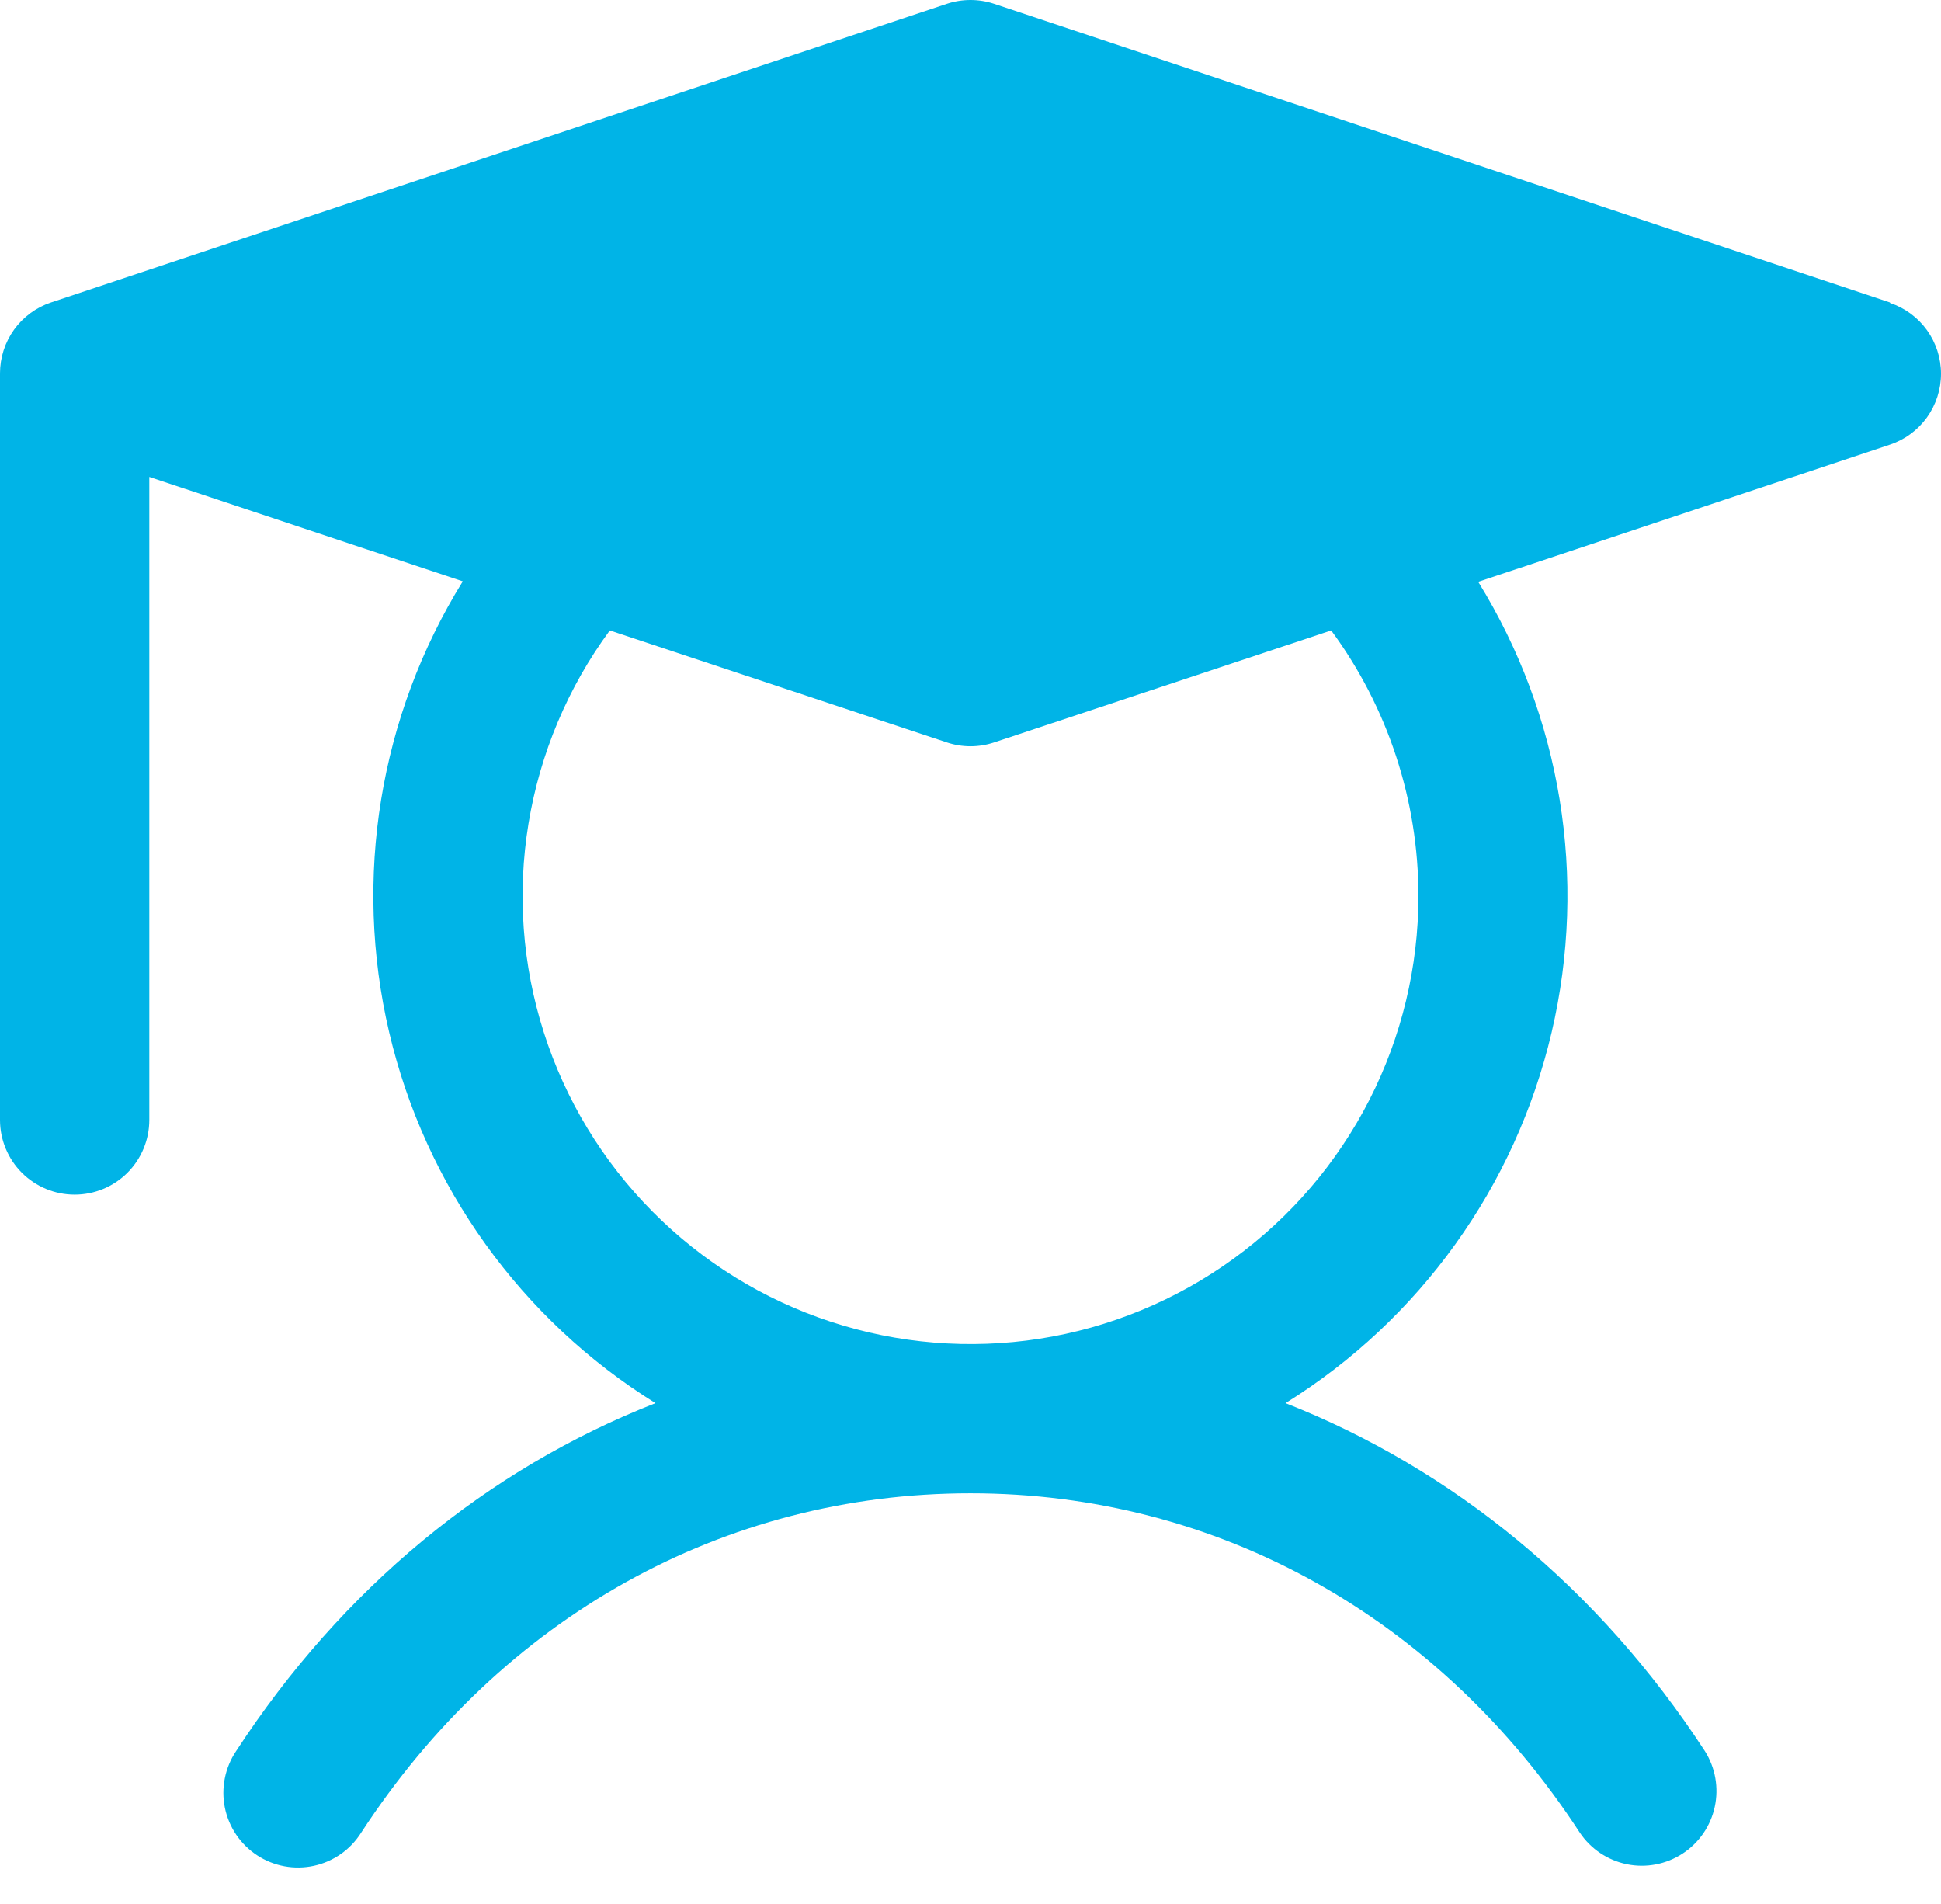 <?xml version="1.0" encoding="UTF-8"?> <svg xmlns="http://www.w3.org/2000/svg" width="52" height="51" viewBox="0 0 52 51" fill="none"><path d="M50.633 8.102L26.633 0.102C26.222 -0.034 25.778 -0.034 25.367 0.102L1.367 8.102C0.969 8.235 0.623 8.49 0.377 8.83C0.132 9.171 -3.11057e-05 9.58 5.4959e-09 10V30C5.4959e-09 30.53 0.211 31.039 0.586 31.414C0.961 31.789 1.47 32 2 32C2.53 32 3.039 31.789 3.414 31.414C3.789 31.039 4 30.53 4 30V12.775L12.398 15.572C10.166 19.177 9.457 23.52 10.425 27.647C11.393 31.774 13.959 35.348 17.56 37.585C13.06 39.35 9.17 42.542 6.325 46.907C6.177 47.127 6.074 47.374 6.023 47.634C5.971 47.894 5.972 48.162 6.024 48.422C6.077 48.681 6.181 48.928 6.33 49.148C6.479 49.367 6.67 49.554 6.892 49.699C7.114 49.844 7.362 49.943 7.623 49.991C7.884 50.039 8.151 50.034 8.41 49.978C8.669 49.922 8.914 49.814 9.132 49.662C9.349 49.51 9.533 49.316 9.675 49.092C13.443 43.312 19.392 40 26 40C32.608 40 38.557 43.312 42.325 49.092C42.618 49.528 43.072 49.831 43.586 49.936C44.101 50.041 44.637 49.938 45.077 49.651C45.517 49.364 45.827 48.915 45.938 48.402C46.05 47.888 45.956 47.352 45.675 46.907C42.83 42.542 38.925 39.35 34.44 37.585C38.038 35.348 40.601 31.776 41.569 27.652C42.537 23.528 41.83 19.188 39.602 15.585L50.633 11.91C51.031 11.777 51.377 11.523 51.623 11.182C51.868 10.841 52 10.432 52 10.012C52 9.593 51.868 9.183 51.623 8.843C51.377 8.502 51.031 8.248 50.633 8.115V8.102ZM38 24C38.001 25.897 37.551 27.767 36.689 29.457C35.827 31.147 34.576 32.608 33.04 33.721C31.503 34.834 29.725 35.567 27.851 35.86C25.976 36.152 24.059 35.996 22.257 35.404C20.454 34.813 18.818 33.802 17.482 32.455C16.145 31.108 15.147 29.464 14.57 27.657C13.992 25.85 13.851 23.932 14.159 22.06C14.466 20.188 15.213 18.415 16.337 16.887L25.367 19.887C25.778 20.024 26.222 20.024 26.633 19.887L35.663 16.887C37.182 18.948 38.001 21.44 38 24Z" fill="#00B4E7"></path></svg> 
